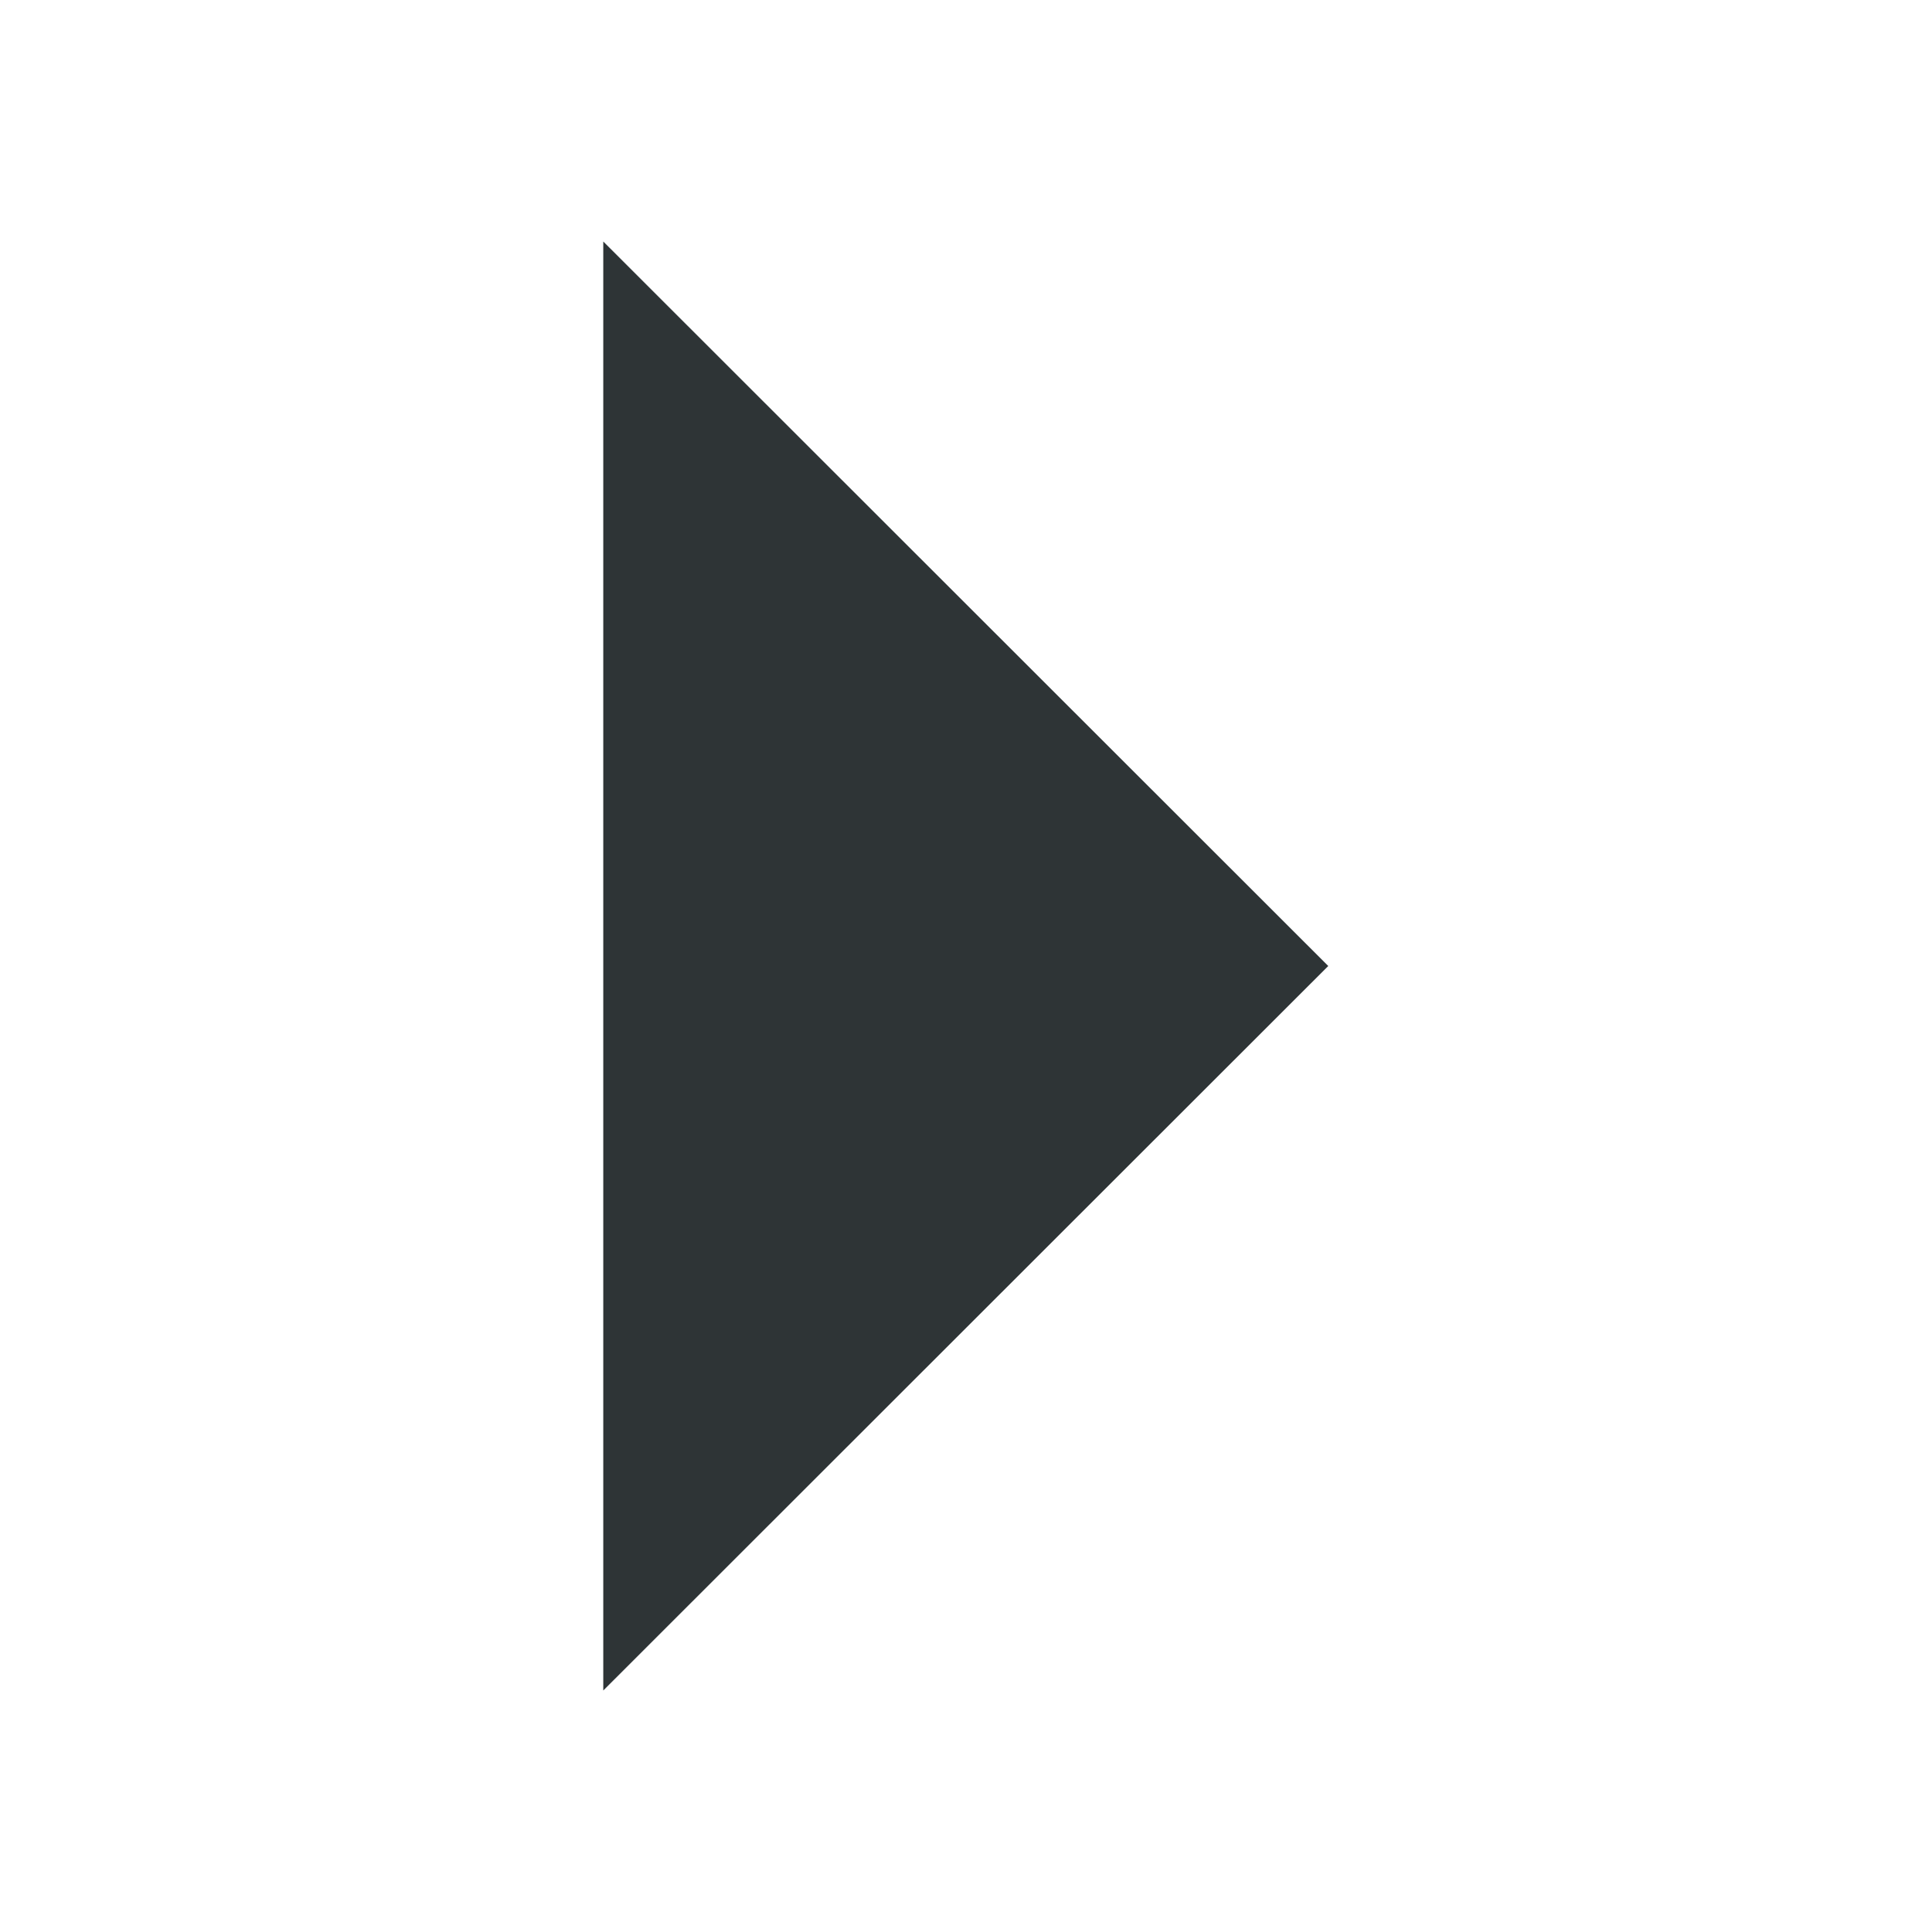 <?xml version="1.0" encoding="UTF-8"?>
<svg height="16px" viewBox="0 0 16 16" width="16px" xmlns="http://www.w3.org/2000/svg">
    <path d="m 4.996 14 l 6.004 -6 l -6.004 -6 z m 0 0" fill="#2e3436"/>
</svg>
